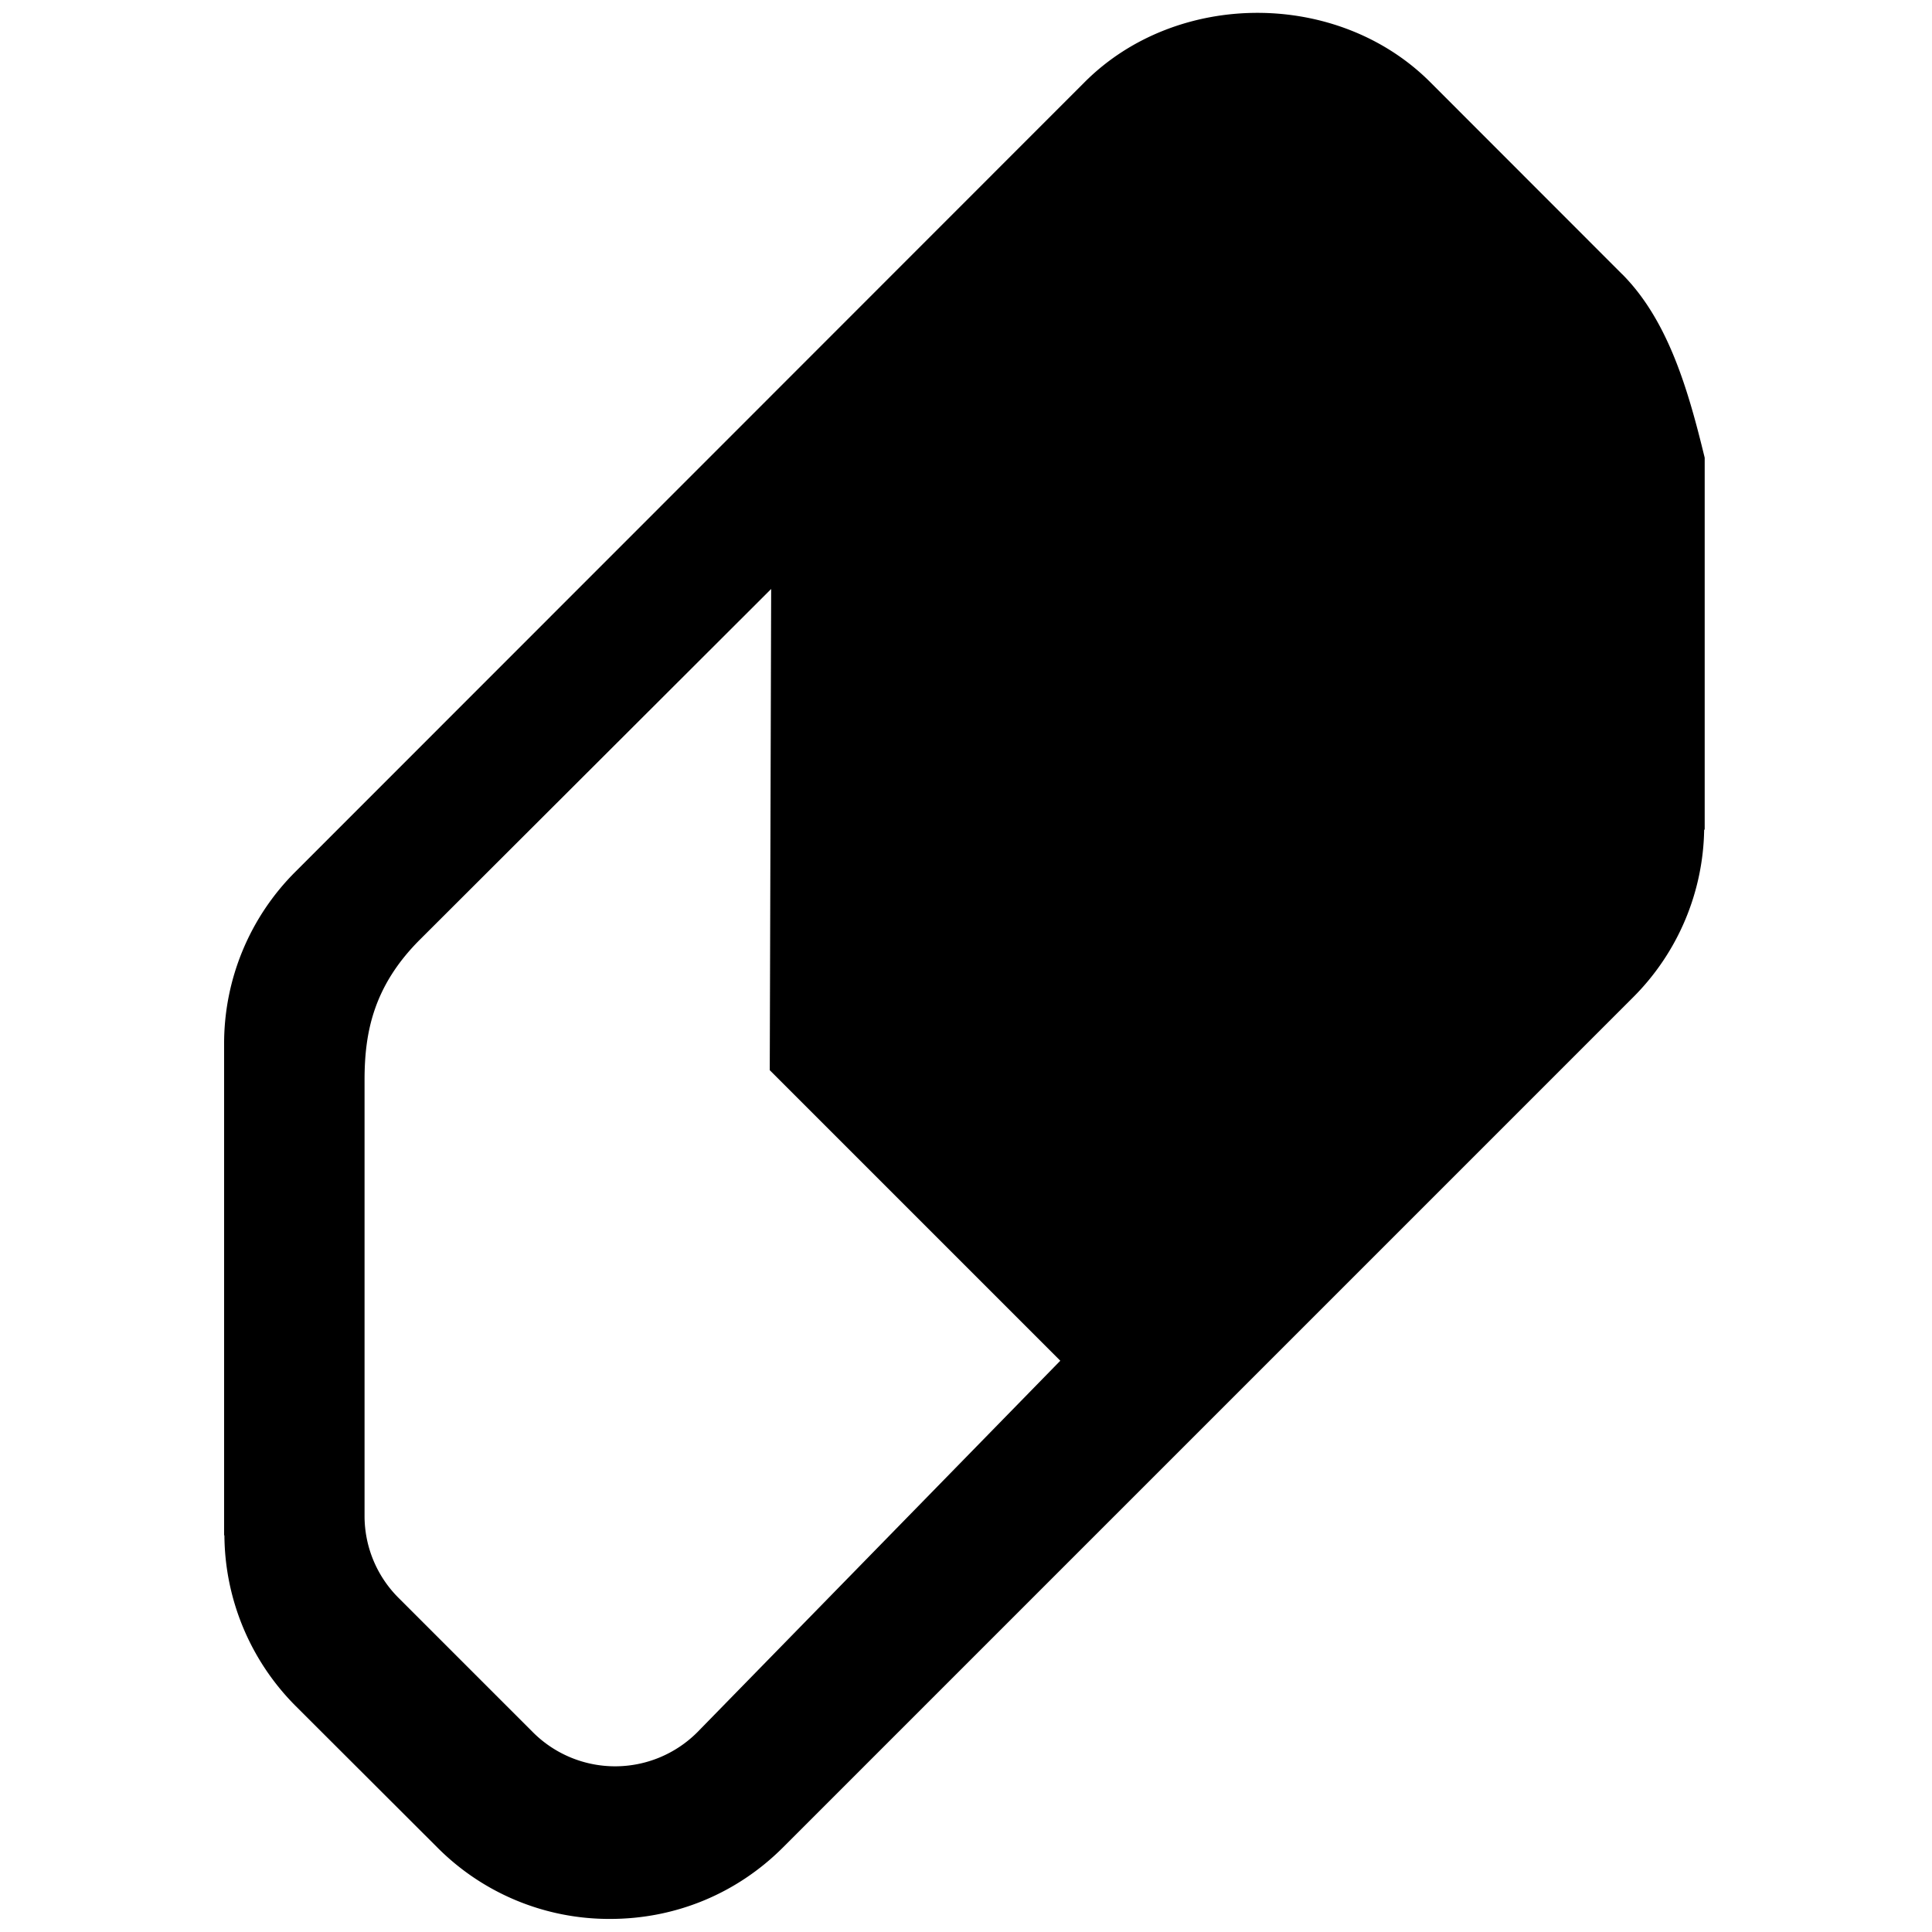 <svg xmlns="http://www.w3.org/2000/svg" viewBox="0 0 26 26"><path d="M21.828 3.688l-2.578-2.58c-1.242-1.246-3.41-1.246-4.652-.004L3.98 11.727a3.265 3.265 0 0 0-.964 2.324v6.613l.004-.004a3.28 3.28 0 0 0 .96 2.3l1.903 1.9a3.26 3.26 0 0 0 2.328.964c.879 0 1.703-.34 2.324-.96l11.442-11.442a3.26 3.26 0 0 0 .957-2.266c0 .004.007.016.007.016V6.16c-.222-.914-.492-1.851-1.113-2.473zM9.383 23.313a1.564 1.564 0 0 1-2.21 0l-1.81-1.81a1.557 1.557 0 0 1-.457-1.108v-5.86c0-.629.114-1.258.742-1.887l4.73-4.722-.019 6.476 3.91 3.91z"/></svg>